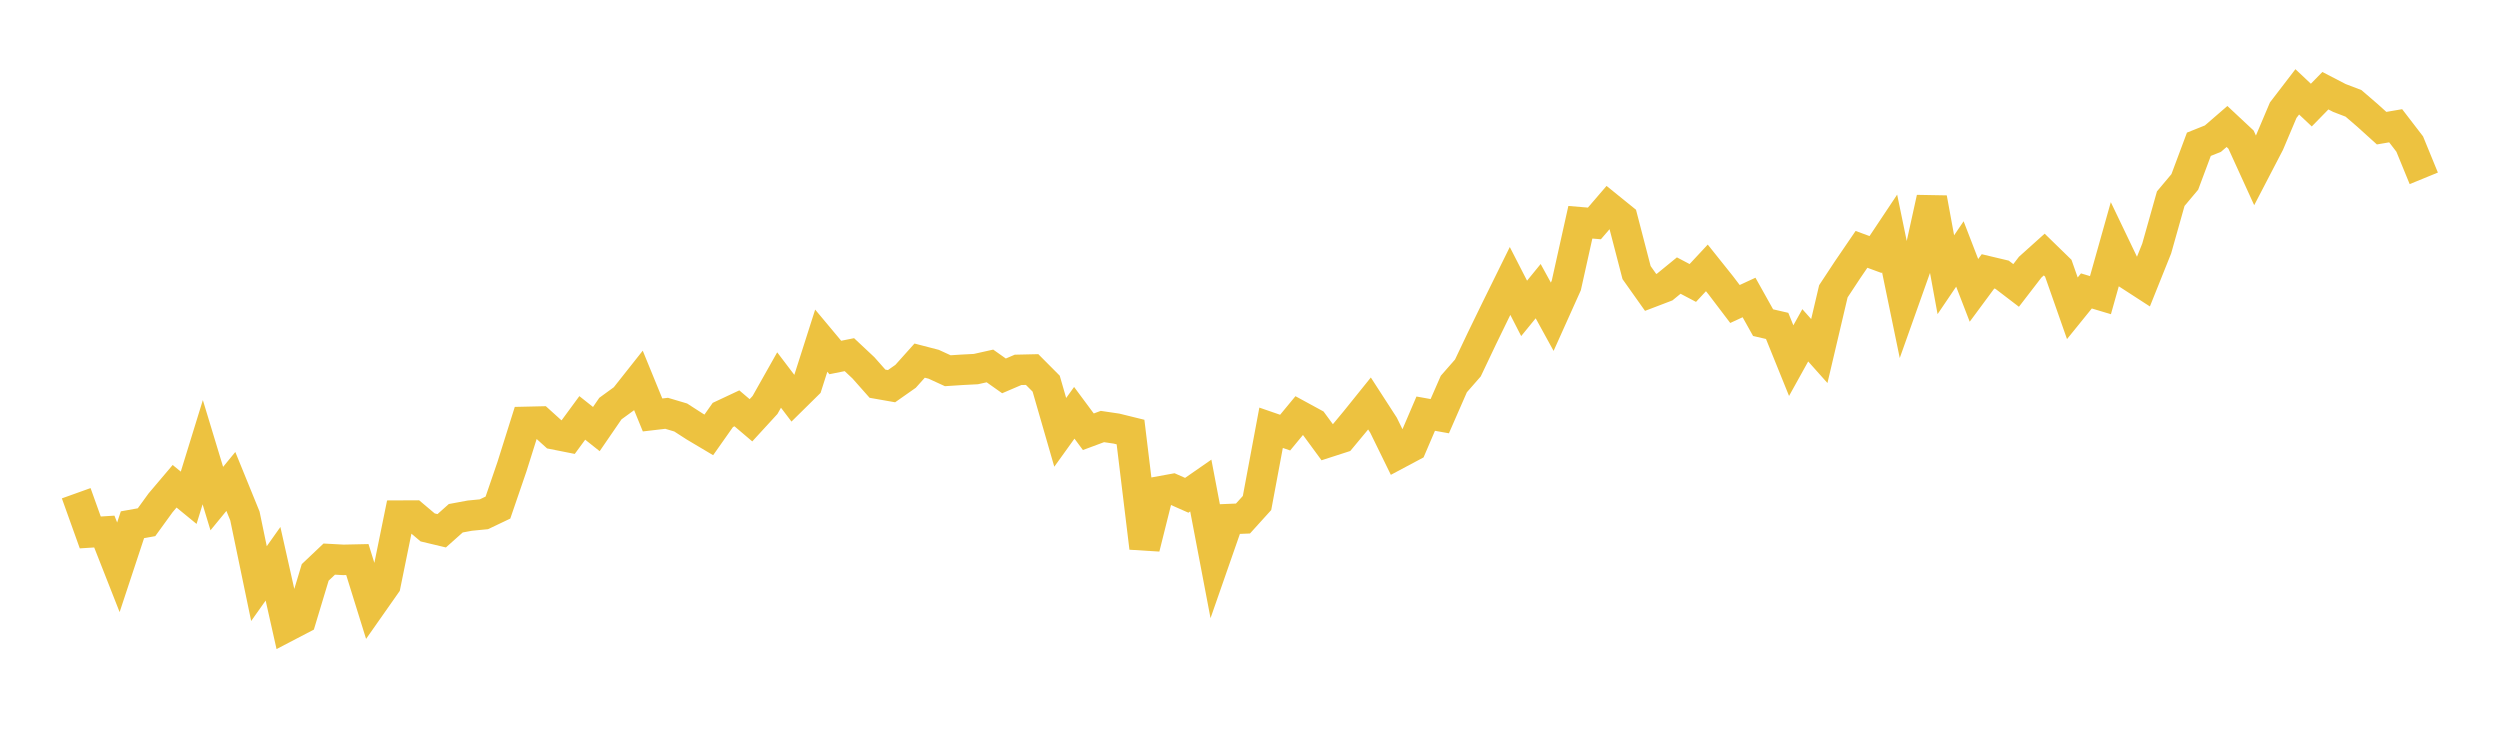 <svg width="164" height="48" xmlns="http://www.w3.org/2000/svg" xmlns:xlink="http://www.w3.org/1999/xlink"><path fill="none" stroke="rgb(237,194,64)" stroke-width="2" d="M5,32.356L5.922,34.928L6.844,34.87L7.766,37.215L8.689,34.423L9.611,34.258L10.533,32.987L11.455,31.899L12.377,32.654L13.299,29.664L14.222,32.707L15.144,31.583L16.066,33.847L16.988,38.285L17.91,36.983L18.832,41.091L19.754,40.61L20.677,37.55L21.599,36.677L22.521,36.727L23.443,36.707L24.365,39.671L25.287,38.357L26.21,33.825L27.132,33.821L28.054,34.599L28.976,34.819L29.898,33.997L30.82,33.826L31.743,33.736L32.665,33.297L33.587,30.607L34.509,27.676L35.431,27.655L36.353,28.489L37.275,28.672L38.198,27.415L39.12,28.147L40.042,26.803L40.964,26.132L41.886,24.967L42.808,27.221L43.731,27.113L44.653,27.387L45.575,27.981L46.497,28.529L47.419,27.22L48.341,26.787L49.263,27.571L50.186,26.565L51.108,24.929L52.03,26.144L52.952,25.235L53.874,22.347L54.796,23.451L55.719,23.266L56.641,24.13L57.563,25.171L58.485,25.333L59.407,24.686L60.329,23.657L61.251,23.896L62.174,24.32L63.096,24.26L64.018,24.212L64.94,24.006L65.862,24.658L66.784,24.263L67.707,24.242L68.629,25.168L69.551,28.362L70.473,27.08L71.395,28.323L72.317,27.98L73.24,28.116L74.162,28.343L75.084,35.941L76.006,32.251L76.928,32.083L77.85,32.491L78.772,31.851L79.695,36.698L80.617,34.053L81.539,34.015L82.461,32.997L83.383,28.062L84.305,28.38L85.228,27.263L86.15,27.765L87.072,29.021L87.994,28.723L88.916,27.613L89.838,26.468L90.76,27.894L91.683,29.78L92.605,29.289L93.527,27.136L94.449,27.301L95.371,25.192L96.293,24.139L97.216,22.196L98.138,20.301L99.06,18.431L99.982,20.23L100.904,19.1L101.826,20.779L102.749,18.725L103.671,14.58L104.593,14.657L105.515,13.584L106.437,14.33L107.359,17.881L108.281,19.182L109.204,18.83L110.126,18.077L111.048,18.563L111.97,17.574L112.892,18.728L113.814,19.942L114.737,19.515L115.659,21.166L116.581,21.379L117.503,23.658L118.425,21.996L119.347,23.028L120.269,19.11L121.192,17.709L122.114,16.358L123.036,16.697L123.958,15.313L124.88,19.78L125.802,17.187L126.725,12.997L127.647,18.022L128.569,16.66L129.491,19.048L130.413,17.802L131.335,18.021L132.257,18.725L133.18,17.526L134.102,16.698L135.024,17.596L135.946,20.223L136.868,19.085L137.79,19.362L138.713,16.083L139.635,18.006L140.557,18.603L141.479,16.304L142.401,13.032L143.323,11.934L144.246,9.464L145.168,9.095L146.09,8.298L147.012,9.16L147.934,11.181L148.856,9.408L149.778,7.229L150.701,6.026L151.623,6.894L152.545,5.95L153.467,6.428L154.389,6.78L155.311,7.574L156.234,8.408L157.156,8.25L158.078,9.45L159,11.699"></path></svg>